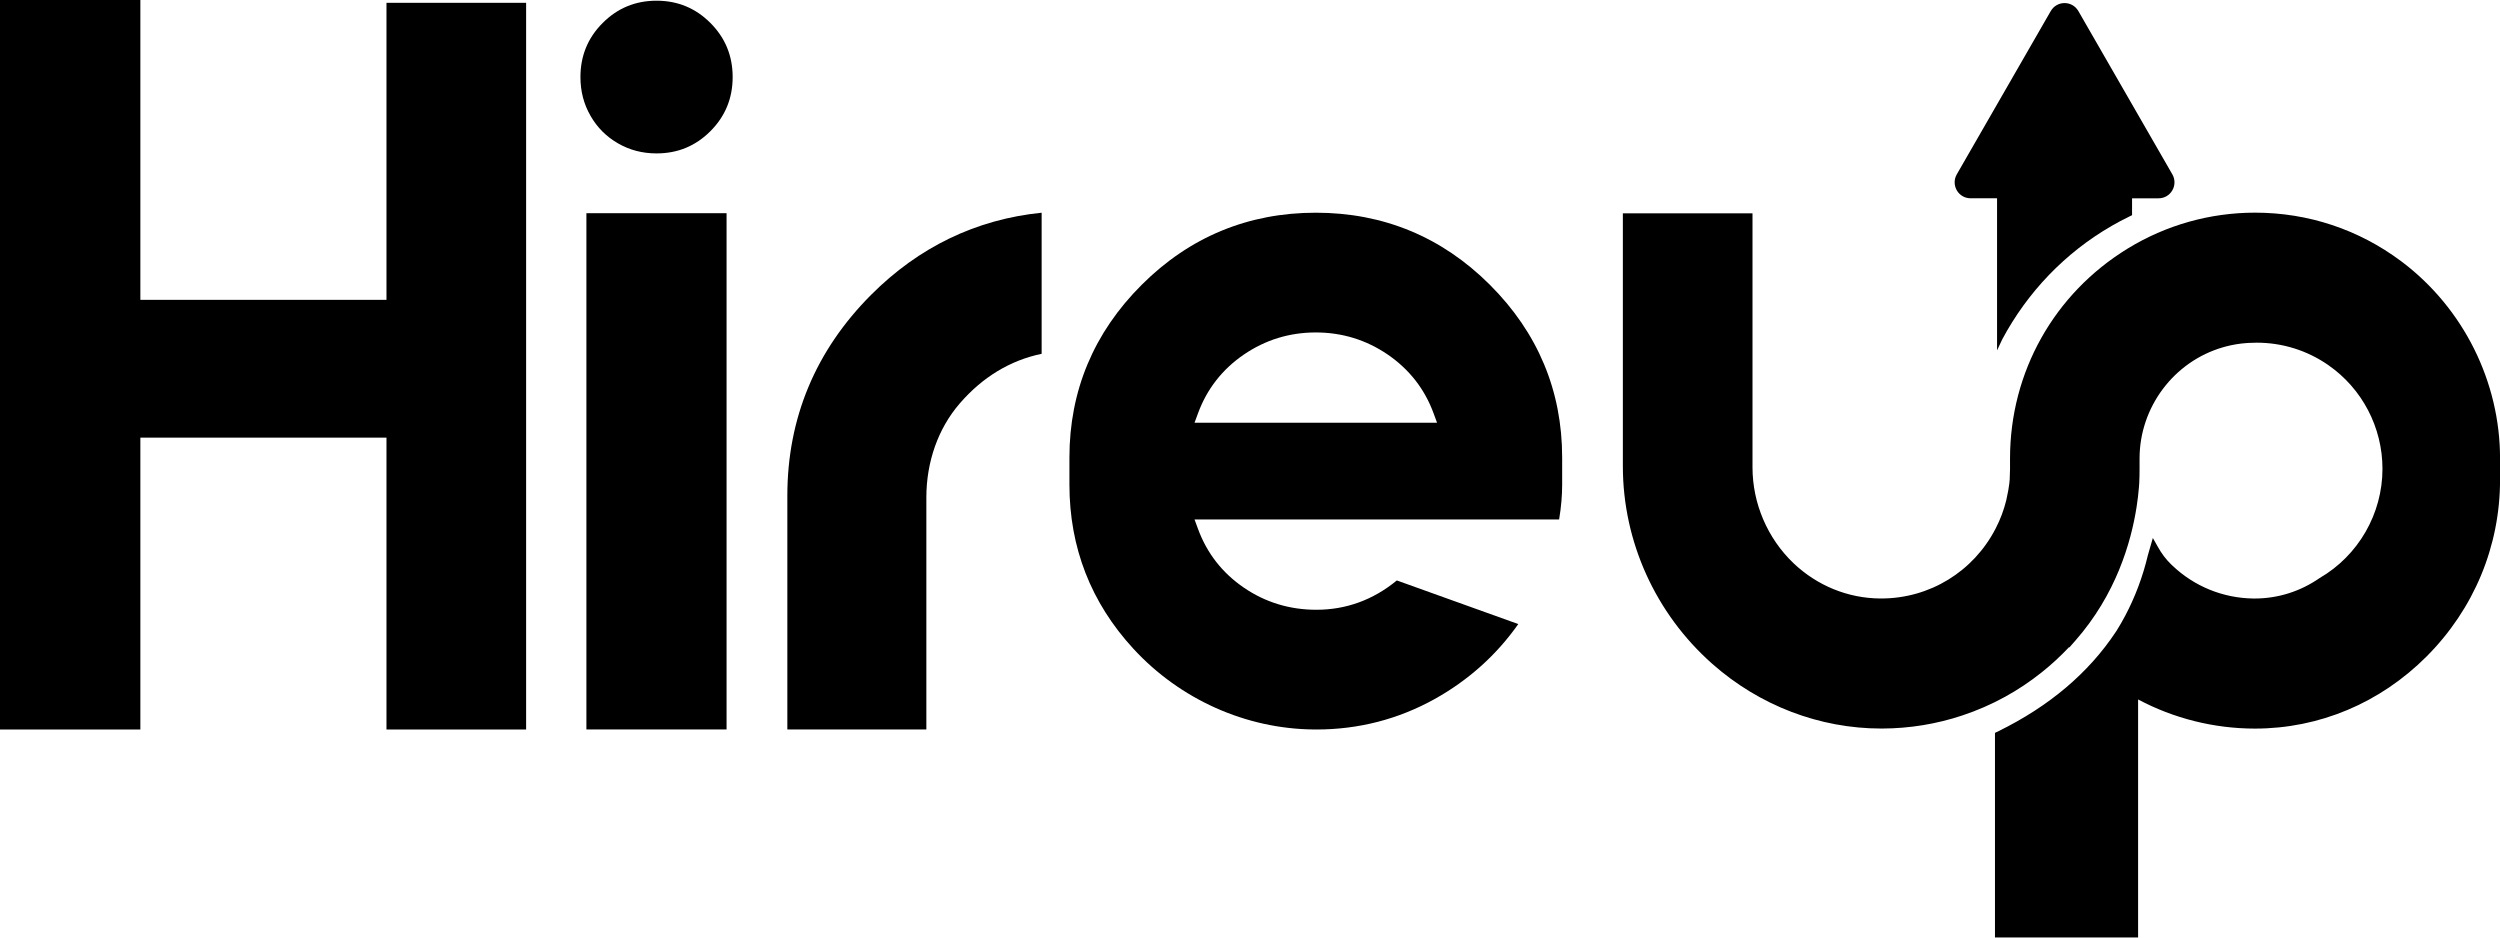 <svg width="96" height="36" viewBox="0 0 96 36" fill="none" xmlns="http://www.w3.org/2000/svg">
<path d="M14.841 28.013V16.805H5.39V28.013H0V0H5.39V11.514H14.841V0.108H20.203V28.013H14.841Z" fill="black"/>
<path d="M23.73 5.504C24.176 5.762 24.669 5.891 25.212 5.891C26.023 5.891 26.713 5.606 27.281 5.036C27.849 4.466 28.134 3.774 28.134 2.959C28.134 2.144 27.849 1.452 27.281 0.883C26.713 0.313 26.024 0.027 25.212 0.027C24.399 0.027 23.71 0.313 23.142 0.883C22.573 1.452 22.289 2.144 22.289 2.959C22.289 3.503 22.417 3.998 22.675 4.446C22.931 4.894 23.283 5.246 23.73 5.504Z" fill="black"/>
<path d="M27.9 8.187H22.518V28.011H27.9V8.187Z" fill="black"/>
<path d="M30.234 28.013V19.038C30.234 16.057 31.317 13.461 33.451 11.321C35.285 9.483 37.487 8.423 39.999 8.168V13.586C38.787 13.839 37.728 14.481 36.85 15.497C36.026 16.451 35.572 17.732 35.572 19.103V28.012H30.234V28.013Z" fill="black"/>
<path d="M50.45 28.012C47.841 27.988 45.316 26.859 43.525 24.915C41.894 23.145 41.066 21.025 41.066 18.612V17.569C41.066 15.007 41.999 12.776 43.84 10.938C45.68 9.1 47.93 8.168 50.527 8.168C53.123 8.168 55.373 9.1 57.213 10.938C59.054 12.776 59.987 15.007 59.987 17.569V18.612C59.987 19.033 59.948 19.482 59.87 19.948H45.87L46.003 20.309C46.345 21.242 46.937 22.001 47.763 22.565C48.587 23.129 49.523 23.415 50.547 23.415C51.691 23.415 52.73 23.037 53.638 22.289L58.302 23.964C57.465 25.154 56.385 26.122 55.089 26.844C53.693 27.62 52.165 28.013 50.548 28.013C50.514 28.013 50.482 28.013 50.45 28.012ZM50.527 12.766C49.517 12.766 48.588 13.052 47.763 13.616C46.937 14.181 46.345 14.939 46.003 15.872L45.87 16.233H55.183L55.05 15.872C54.709 14.94 54.116 14.182 53.29 13.616C52.466 13.052 51.535 12.766 50.527 12.766Z" fill="black"/>
<path d="M75.671 7.614H76.687V13.455L76.885 13.033C77.007 12.804 77.134 12.584 77.263 12.379C78.358 10.622 79.914 9.216 81.765 8.315L81.871 8.263V7.615H82.887C83.109 7.615 83.307 7.501 83.418 7.309C83.528 7.117 83.528 6.887 83.418 6.695L79.809 0.425C79.698 0.233 79.5 0.118 79.279 0.118C79.058 0.118 78.86 0.233 78.749 0.425L75.141 6.694C75.031 6.886 75.031 7.116 75.141 7.309C75.252 7.5 75.45 7.614 75.671 7.614Z" fill="black"/>
<path d="M92.234 10.053L92.217 10.041L92.204 10.031C90.573 8.811 88.633 8.166 86.593 8.166C84.865 8.166 83.176 8.642 81.706 9.543C78.875 11.276 77.185 14.29 77.185 17.606V18.021C77.185 18.133 77.181 18.232 77.175 18.322L77.175 18.329V18.347C77.175 18.358 77.176 18.615 77.042 19.203C76.951 19.578 76.815 19.943 76.636 20.288C75.783 21.949 74.098 22.982 72.239 22.982H72.193C70.957 22.971 69.778 22.49 68.871 21.627C67.87 20.672 67.296 19.33 67.296 17.944V8.191H62.318V17.906C62.318 20.795 63.569 23.559 65.748 25.488L65.758 25.497C67.567 27.095 69.871 27.976 72.245 27.976H72.28C73.332 27.972 74.368 27.802 75.357 27.472C75.92 27.285 76.471 27.045 76.995 26.757C77.488 26.486 77.959 26.171 78.397 25.821L78.41 25.811C78.774 25.521 79.125 25.197 79.453 24.849L79.462 24.864L79.69 24.604C81.251 22.833 81.832 20.833 82.045 19.467C82.066 19.337 82.083 19.204 82.099 19.074C82.117 18.928 82.129 18.805 82.137 18.692C82.141 18.639 82.145 18.587 82.147 18.54C82.155 18.381 82.159 18.207 82.159 18.022V17.607C82.159 15.637 83.477 13.88 85.365 13.335C85.392 13.326 85.421 13.318 85.454 13.31C85.725 13.237 86.005 13.191 86.284 13.172L86.375 13.167C86.463 13.161 86.559 13.159 86.658 13.159C87.646 13.159 88.595 13.456 89.403 14.017C90.708 14.922 91.487 16.412 91.487 18.003C91.487 19.729 90.56 21.337 89.069 22.2L89.059 22.207C88.322 22.715 87.465 22.983 86.579 22.983H86.529C85.365 22.968 84.26 22.518 83.419 21.717L83.373 21.674C83.373 21.674 83.365 21.667 83.362 21.663C83.169 21.474 83.001 21.251 82.862 20.999L82.669 20.659L82.478 21.322C82.283 22.143 81.99 22.924 81.608 23.645C81.497 23.854 81.386 24.046 81.273 24.226L81.246 24.266C80.204 25.838 78.692 27.118 76.754 28.071L76.607 28.143V35.999H82.103V26.859C83.474 27.589 85.019 27.976 86.581 27.978H86.591C89.057 27.978 91.397 26.995 93.179 25.21C95 23.386 96.002 20.976 96.002 18.423V17.608C96.003 14.657 94.594 11.834 92.234 10.053Z" fill="black"/>
</svg>
